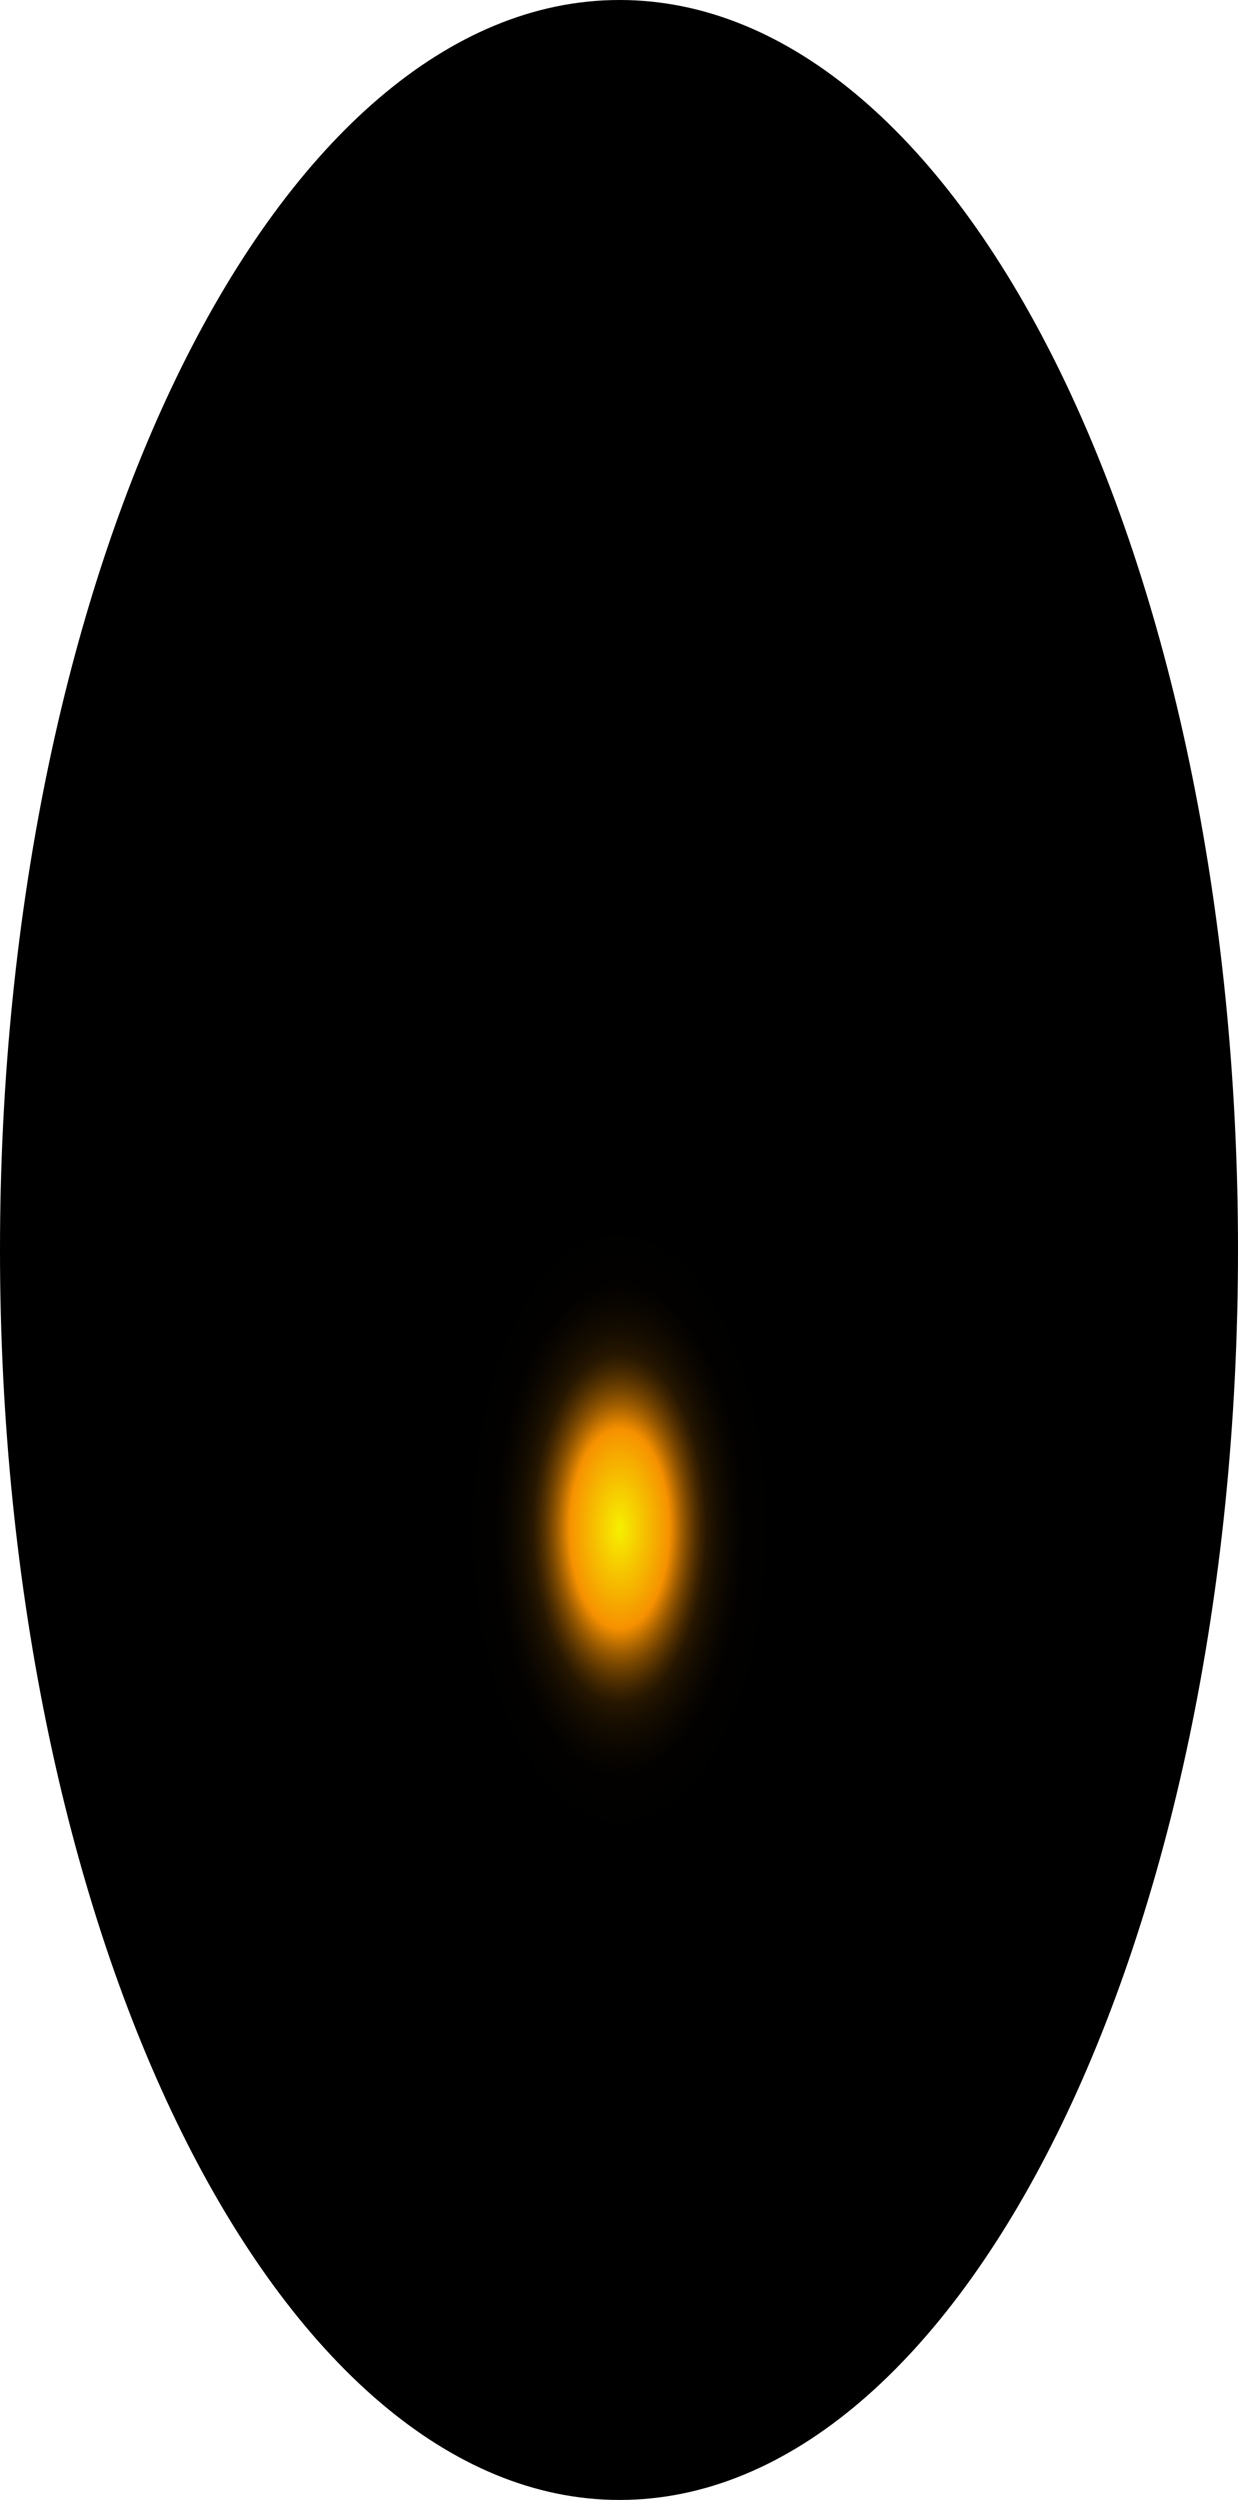 <?xml version="1.0" encoding="utf-8"?>
<svg xmlns="http://www.w3.org/2000/svg" fill="none" height="100%" overflow="visible" preserveAspectRatio="none" style="display: block;" viewBox="0 0 40.401 81.56" width="100%">
<path d="M40.401 40.78C40.401 63.372 31.346 81.56 20.218 81.56C9.089 81.56 0 63.209 0 40.78C0 18.351 9.055 0 20.218 0C31.38 0 40.401 18.188 40.401 40.78Z" fill="url(#paint0_radial_0_1506)" id="Vector" style="mix-blend-mode:screen"/>
<defs>
<radialGradient cx="0" cy="0" gradientTransform="translate(20.218 49.926) scale(20.183 40.963)" gradientUnits="userSpaceOnUse" id="paint0_radial_0_1506" r="1">
<stop stop-color="#F6F000"/>
<stop offset="0.08" stop-color="#F69100"/>
<stop offset="0.09" stop-color="#C87600"/>
<stop offset="0.1" stop-color="#9D5C00"/>
<stop offset="0.11" stop-color="#774600"/>
<stop offset="0.12" stop-color="#573300"/>
<stop offset="0.13" stop-color="#3B2300"/>
<stop offset="0.14" stop-color="#251600"/>
<stop offset="0.16" stop-color="#140C00"/>
<stop offset="0.18" stop-color="#090500"/>
<stop offset="0.2" stop-color="#020100"/>
<stop offset="0.27"/>
</radialGradient>
</defs>
</svg>